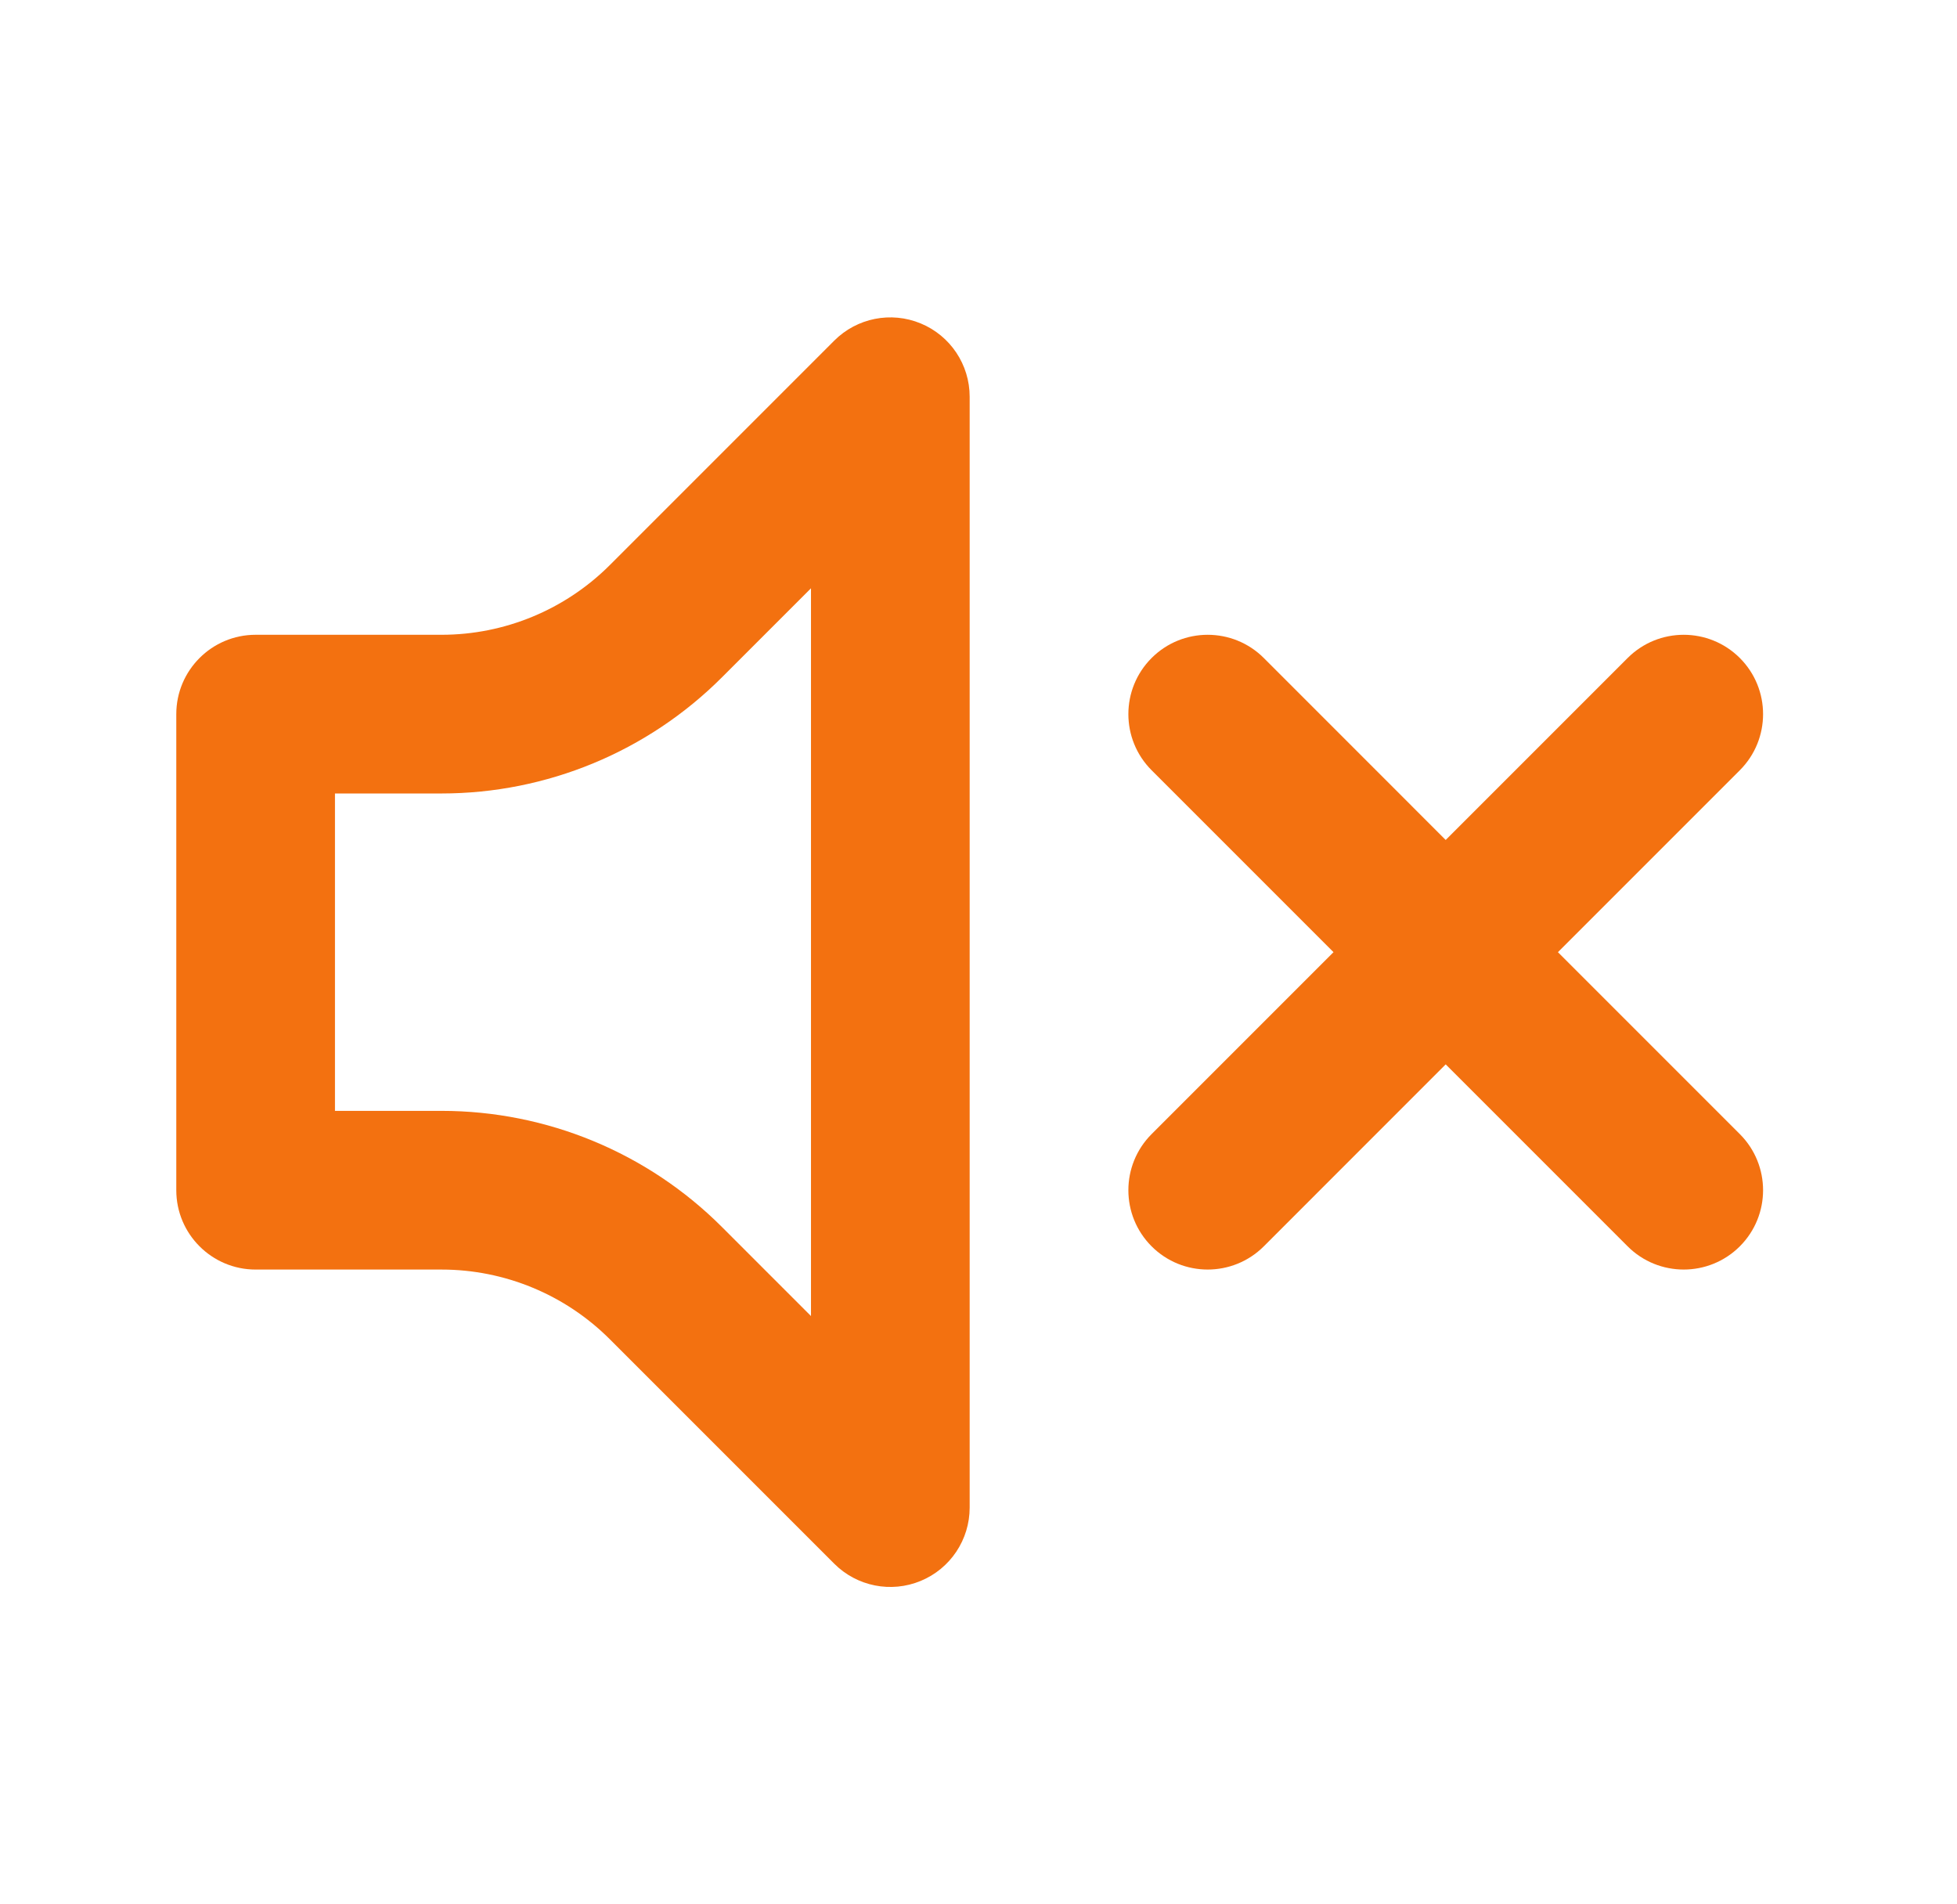<svg width="37" height="36" viewBox="0 0 37 36" fill="none" xmlns="http://www.w3.org/2000/svg">
<path fill-rule="evenodd" clip-rule="evenodd" d="M17.407 6.114C17.968 6.346 18.333 6.893 18.333 7.5V28.5C18.333 29.107 17.968 29.654 17.407 29.886C16.847 30.118 16.202 29.99 15.773 29.561L11.53 25.318C10.686 24.474 9.541 24 8.348 24H4.833C4.005 24 3.333 23.328 3.333 22.5V13.5C3.333 12.672 4.005 12 4.833 12H8.348C9.541 12 10.686 11.526 11.53 10.682L15.773 6.439C16.202 6.01 16.847 5.882 17.407 6.114ZM15.333 11.121L13.651 12.803C12.245 14.21 10.337 15 8.348 15H6.333V21H8.348C10.337 21 12.245 21.79 13.651 23.197L15.333 24.879V11.121Z" fill="#F37110"/>
<path d="M32.894 14.561C33.48 13.975 33.48 13.025 32.894 12.439C32.308 11.854 31.358 11.854 30.773 12.439L27.333 15.879L23.894 12.439C23.308 11.854 22.358 11.854 21.773 12.439C21.187 13.025 21.187 13.975 21.773 14.561L25.212 18L21.773 21.439C21.187 22.025 21.187 22.975 21.773 23.561C22.358 24.146 23.308 24.146 23.894 23.561L27.333 20.121L30.773 23.561C31.358 24.146 32.308 24.146 32.894 23.561C33.48 22.975 33.48 22.025 32.894 21.439L29.455 18L32.894 14.561Z" fill="#F37110"/>
</svg>
